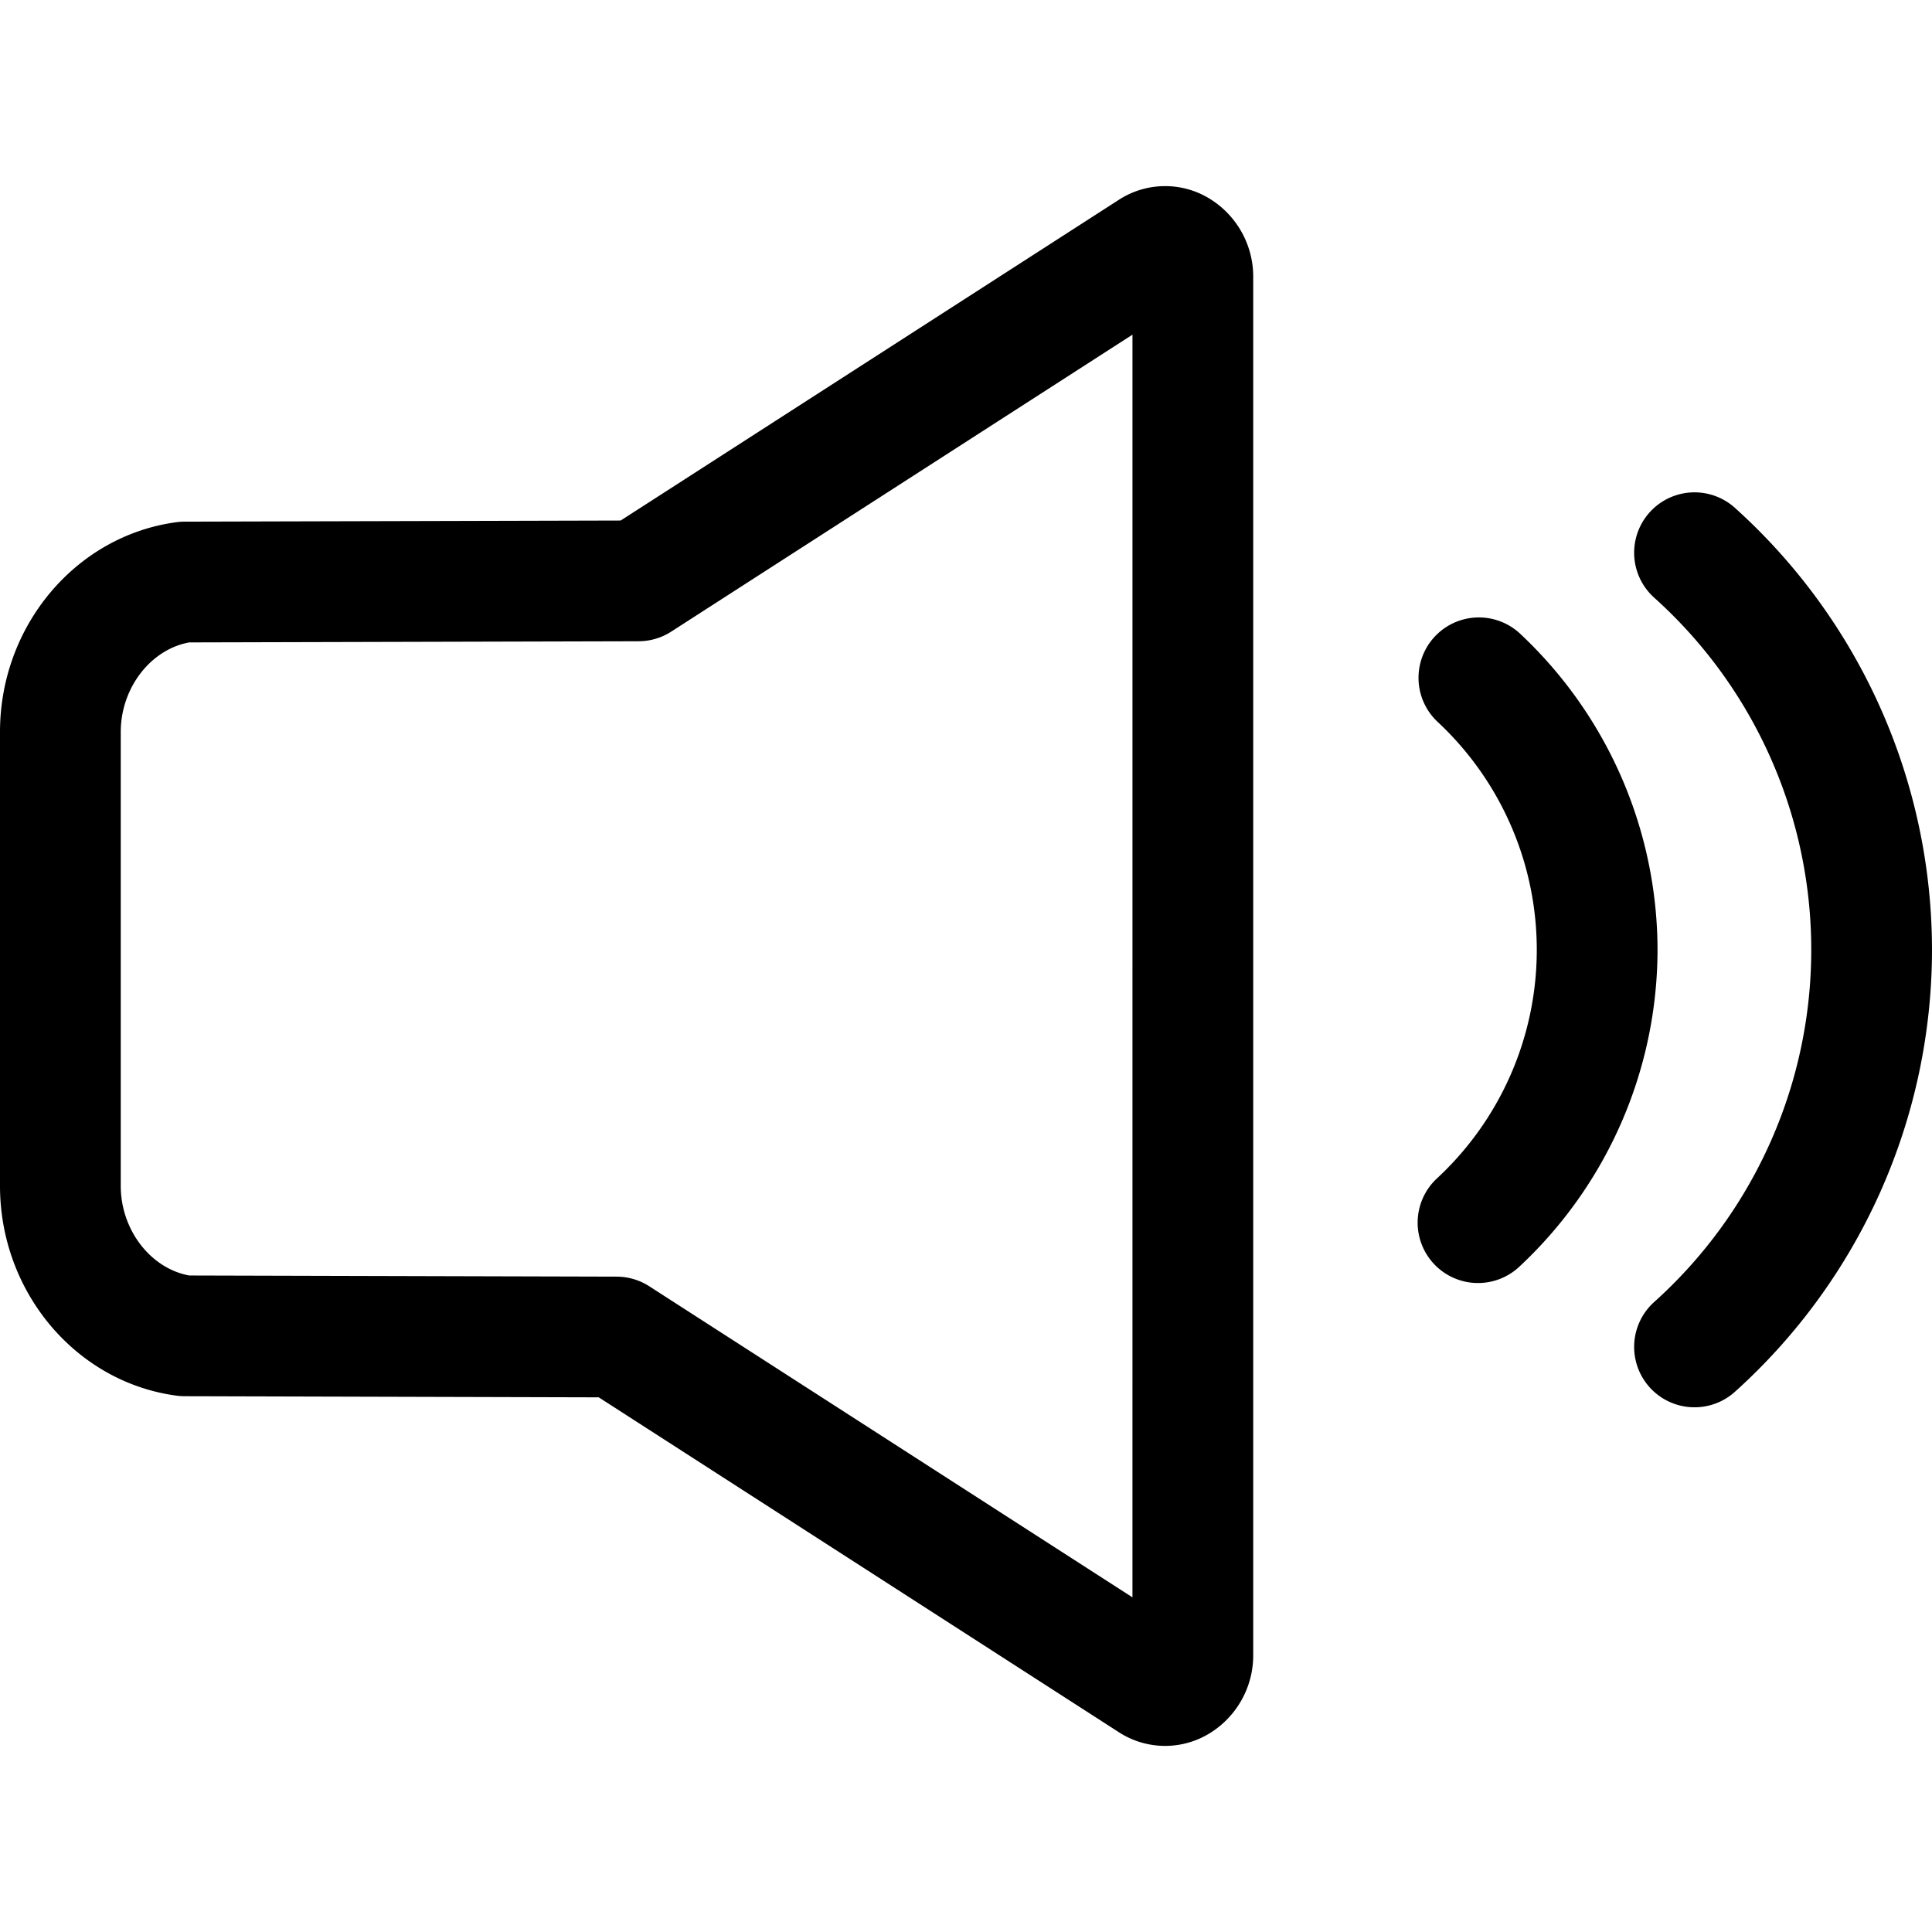 <svg id="Layer_1" height="512" viewBox="0 0 512 512" width="512" xmlns="http://www.w3.org/2000/svg" data-name="Layer 1"><path d="m321.105 53a22.534 22.534 0 0 0 -24.674 0l-131.946 84.945-115.616.3a15.975 15.975 0 0 0 -2.074.141c-26.677 3.553-46.795 27.453-46.795 55.589v120.3c0 28.136 20.118 52.035 46.8 55.592a15.953 15.953 0 0 0 2.071.141l109.8.3 137.754 88.692a22.525 22.525 0 0 0 24.662.012 24.236 24.236 0 0 0 11.027-20.556v-364.91a24.224 24.224 0 0 0 -11.009-20.546zm-20.991 370.314-128.063-82.445a16.012 16.012 0 0 0 -8.617-2.547l-113.281-.305c-10.248-1.862-18.153-12.1-18.153-23.737v-120.3c0-11.637 7.9-21.875 18.152-23.736l119.1-.306a16 16 0 0 0 8.62-2.547l122.244-78.7zm139.148-171.6a114.986 114.986 0 0 1 -36.542 83.894 16 16 0 1 1 -21.8-23.423 82.575 82.575 0 0 0 0-120.941 16 16 0 0 1 21.8-23.424 114.989 114.989 0 0 1 36.542 83.893zm72.738 0a157.735 157.735 0 0 1 -52.237 117.134 16 16 0 1 1 -21.392-23.8 125.446 125.446 0 0 0 0-186.67 16 16 0 1 1 21.392-23.8 157.735 157.735 0 0 1 52.237 117.135z"/></svg>